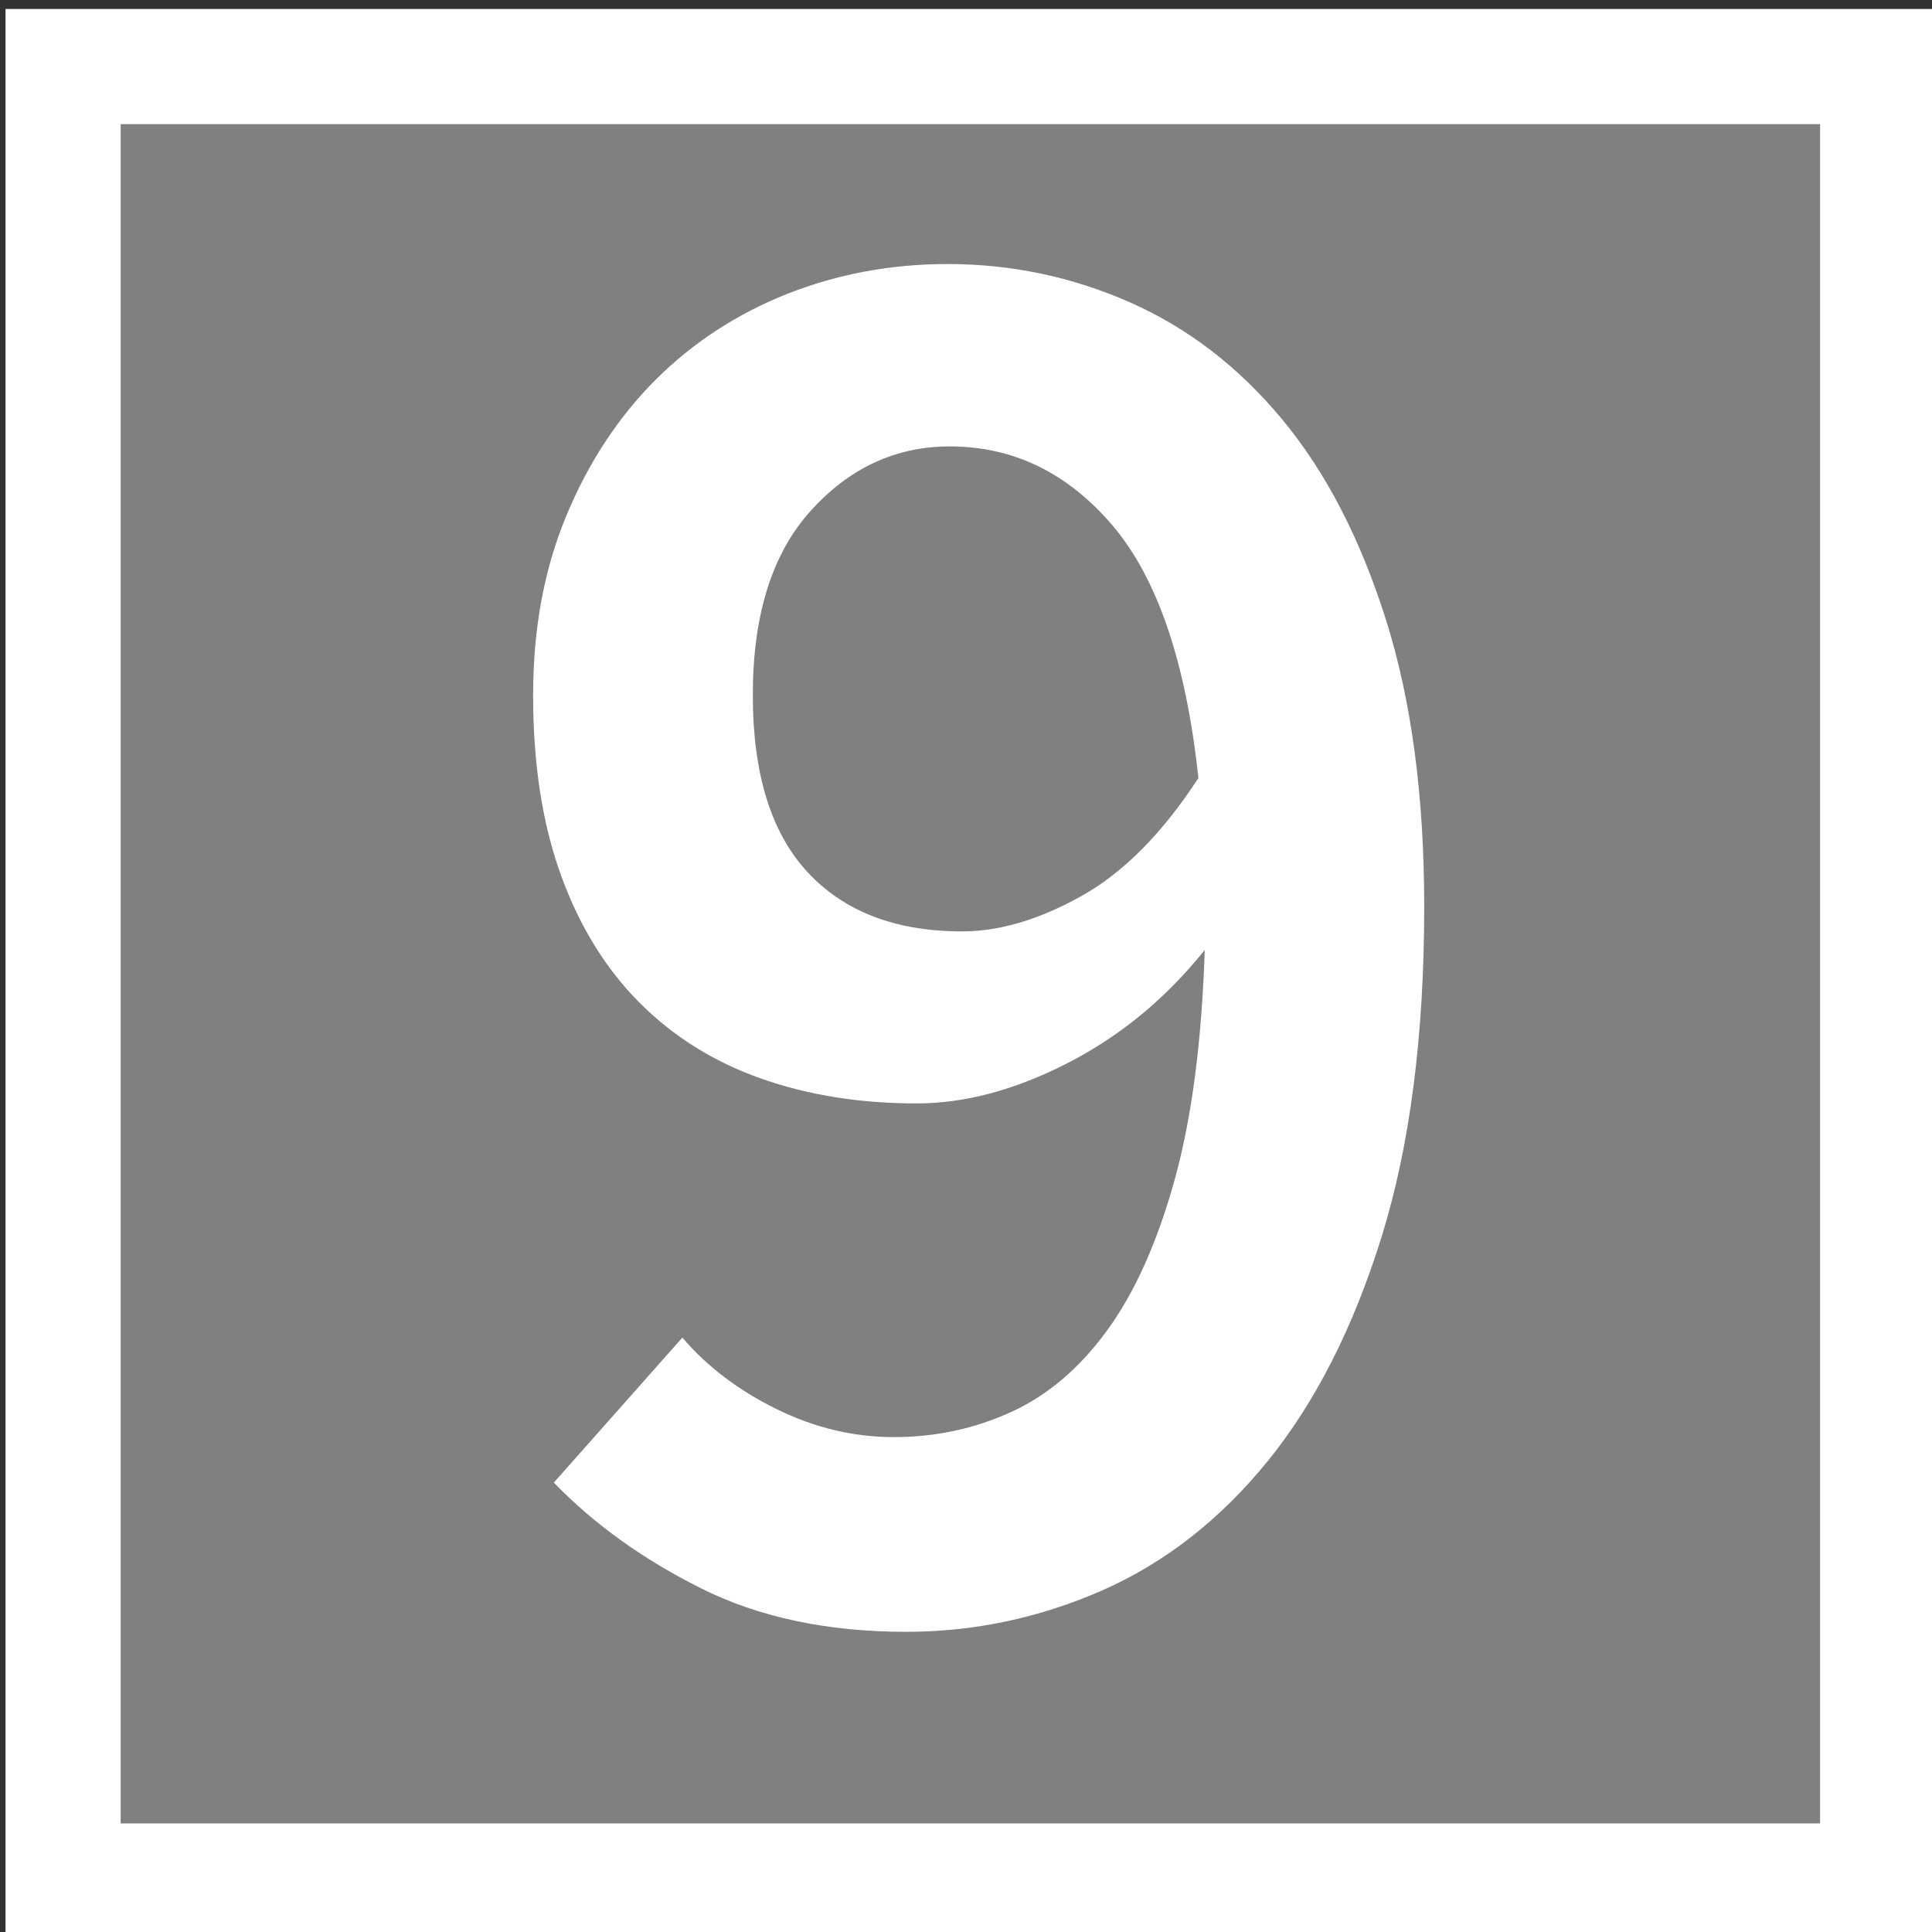 <?xml version="1.0" encoding="utf-8"?>
<!-- Generator: Adobe Illustrator 15.1.0, SVG Export Plug-In . SVG Version: 6.00 Build 0)  -->
<!--<!DOCTYPE svg PUBLIC "-//W3C//DTD SVG 1.1//EN" "http://www.w3.org/Graphics/SVG/1.1/DTD/svg11.dtd">-->
<svg version="1.1" id="Layer_1" xmlns="http://www.w3.org/2000/svg" xmlns:xlink="http://www.w3.org/1999/xlink" x="0px" y="0px"
	 width="16.779px" height="16.779px" viewBox="0 0 16.779 16.779" enable-background="new 0 0 16.779 16.779" xml:space="preserve">
<rect x="0" y="0" width="16.779" height="16.779" fill="#333333" stroke="none"/>
<polygon fill="#808080" points="0.548,1.078 0.548,15.836 0.548,16.336 1.048,16.336 15.807,16.336 16.307,16.336 16.307,15.836 
	16.307,1.078 16.307,0.578 15.807,0.578 1.048,0.578 0.548,0.578 "/>
<g enable-background="new    ">
	<path fill="#FFFFFF" d="M5.926,11.617c0.216,0.252,0.489,0.459,0.819,0.621s0.669,0.243,1.017,0.243
		c0.36,0,0.699-0.072,1.017-0.217c0.318-0.144,0.597-0.381,0.837-0.711c0.24-0.329,0.435-0.765,0.585-1.305s0.236-1.206,0.262-1.998
		c-0.336,0.42-0.732,0.747-1.188,0.981C8.818,9.466,8.38,9.583,7.96,9.583c-0.492,0-0.942-0.072-1.35-0.216
		C6.201,9.223,5.85,9.004,5.556,8.71S5.034,8.047,4.873,7.604C4.711,7.159,4.63,6.638,4.63,6.037c0-0.576,0.096-1.095,0.288-1.557
		c0.192-0.462,0.45-0.855,0.774-1.18c0.324-0.324,0.705-0.572,1.143-0.747C7.273,2.38,7.738,2.293,8.23,2.293
		c0.552,0,1.08,0.111,1.584,0.333c0.504,0.223,0.945,0.562,1.322,1.017c0.379,0.457,0.678,1.035,0.9,1.737s0.333,1.533,0.333,2.493
		c0,1.116-0.123,2.07-0.368,2.862c-0.246,0.792-0.576,1.442-0.99,1.953c-0.414,0.51-0.895,0.885-1.44,1.125
		c-0.546,0.239-1.113,0.359-1.701,0.359c-0.684,0-1.278-0.126-1.782-0.378s-0.93-0.558-1.278-0.918L5.926,11.617z M8.356,8.089
		c0.324,0,0.669-0.102,1.034-0.306c0.367-0.204,0.705-0.546,1.018-1.026C10.3,5.749,10.05,5.018,9.66,4.561
		C9.271,4.106,8.8,3.877,8.248,3.877c-0.468,0-0.871,0.187-1.206,0.558C6.705,4.807,6.538,5.341,6.538,6.037
		c0,0.684,0.159,1.197,0.477,1.539S7.78,8.089,8.356,8.089z"/>
</g>
<polygon fill="none" stroke="#FFFFFF" points="0.548,1.078 0.548,15.836 0.548,16.336 1.048,16.336 15.807,16.336 16.307,16.336 
	16.307,15.836 16.307,1.078 16.307,0.578 15.807,0.578 1.048,0.578 0.548,0.578 "/>
</svg>
